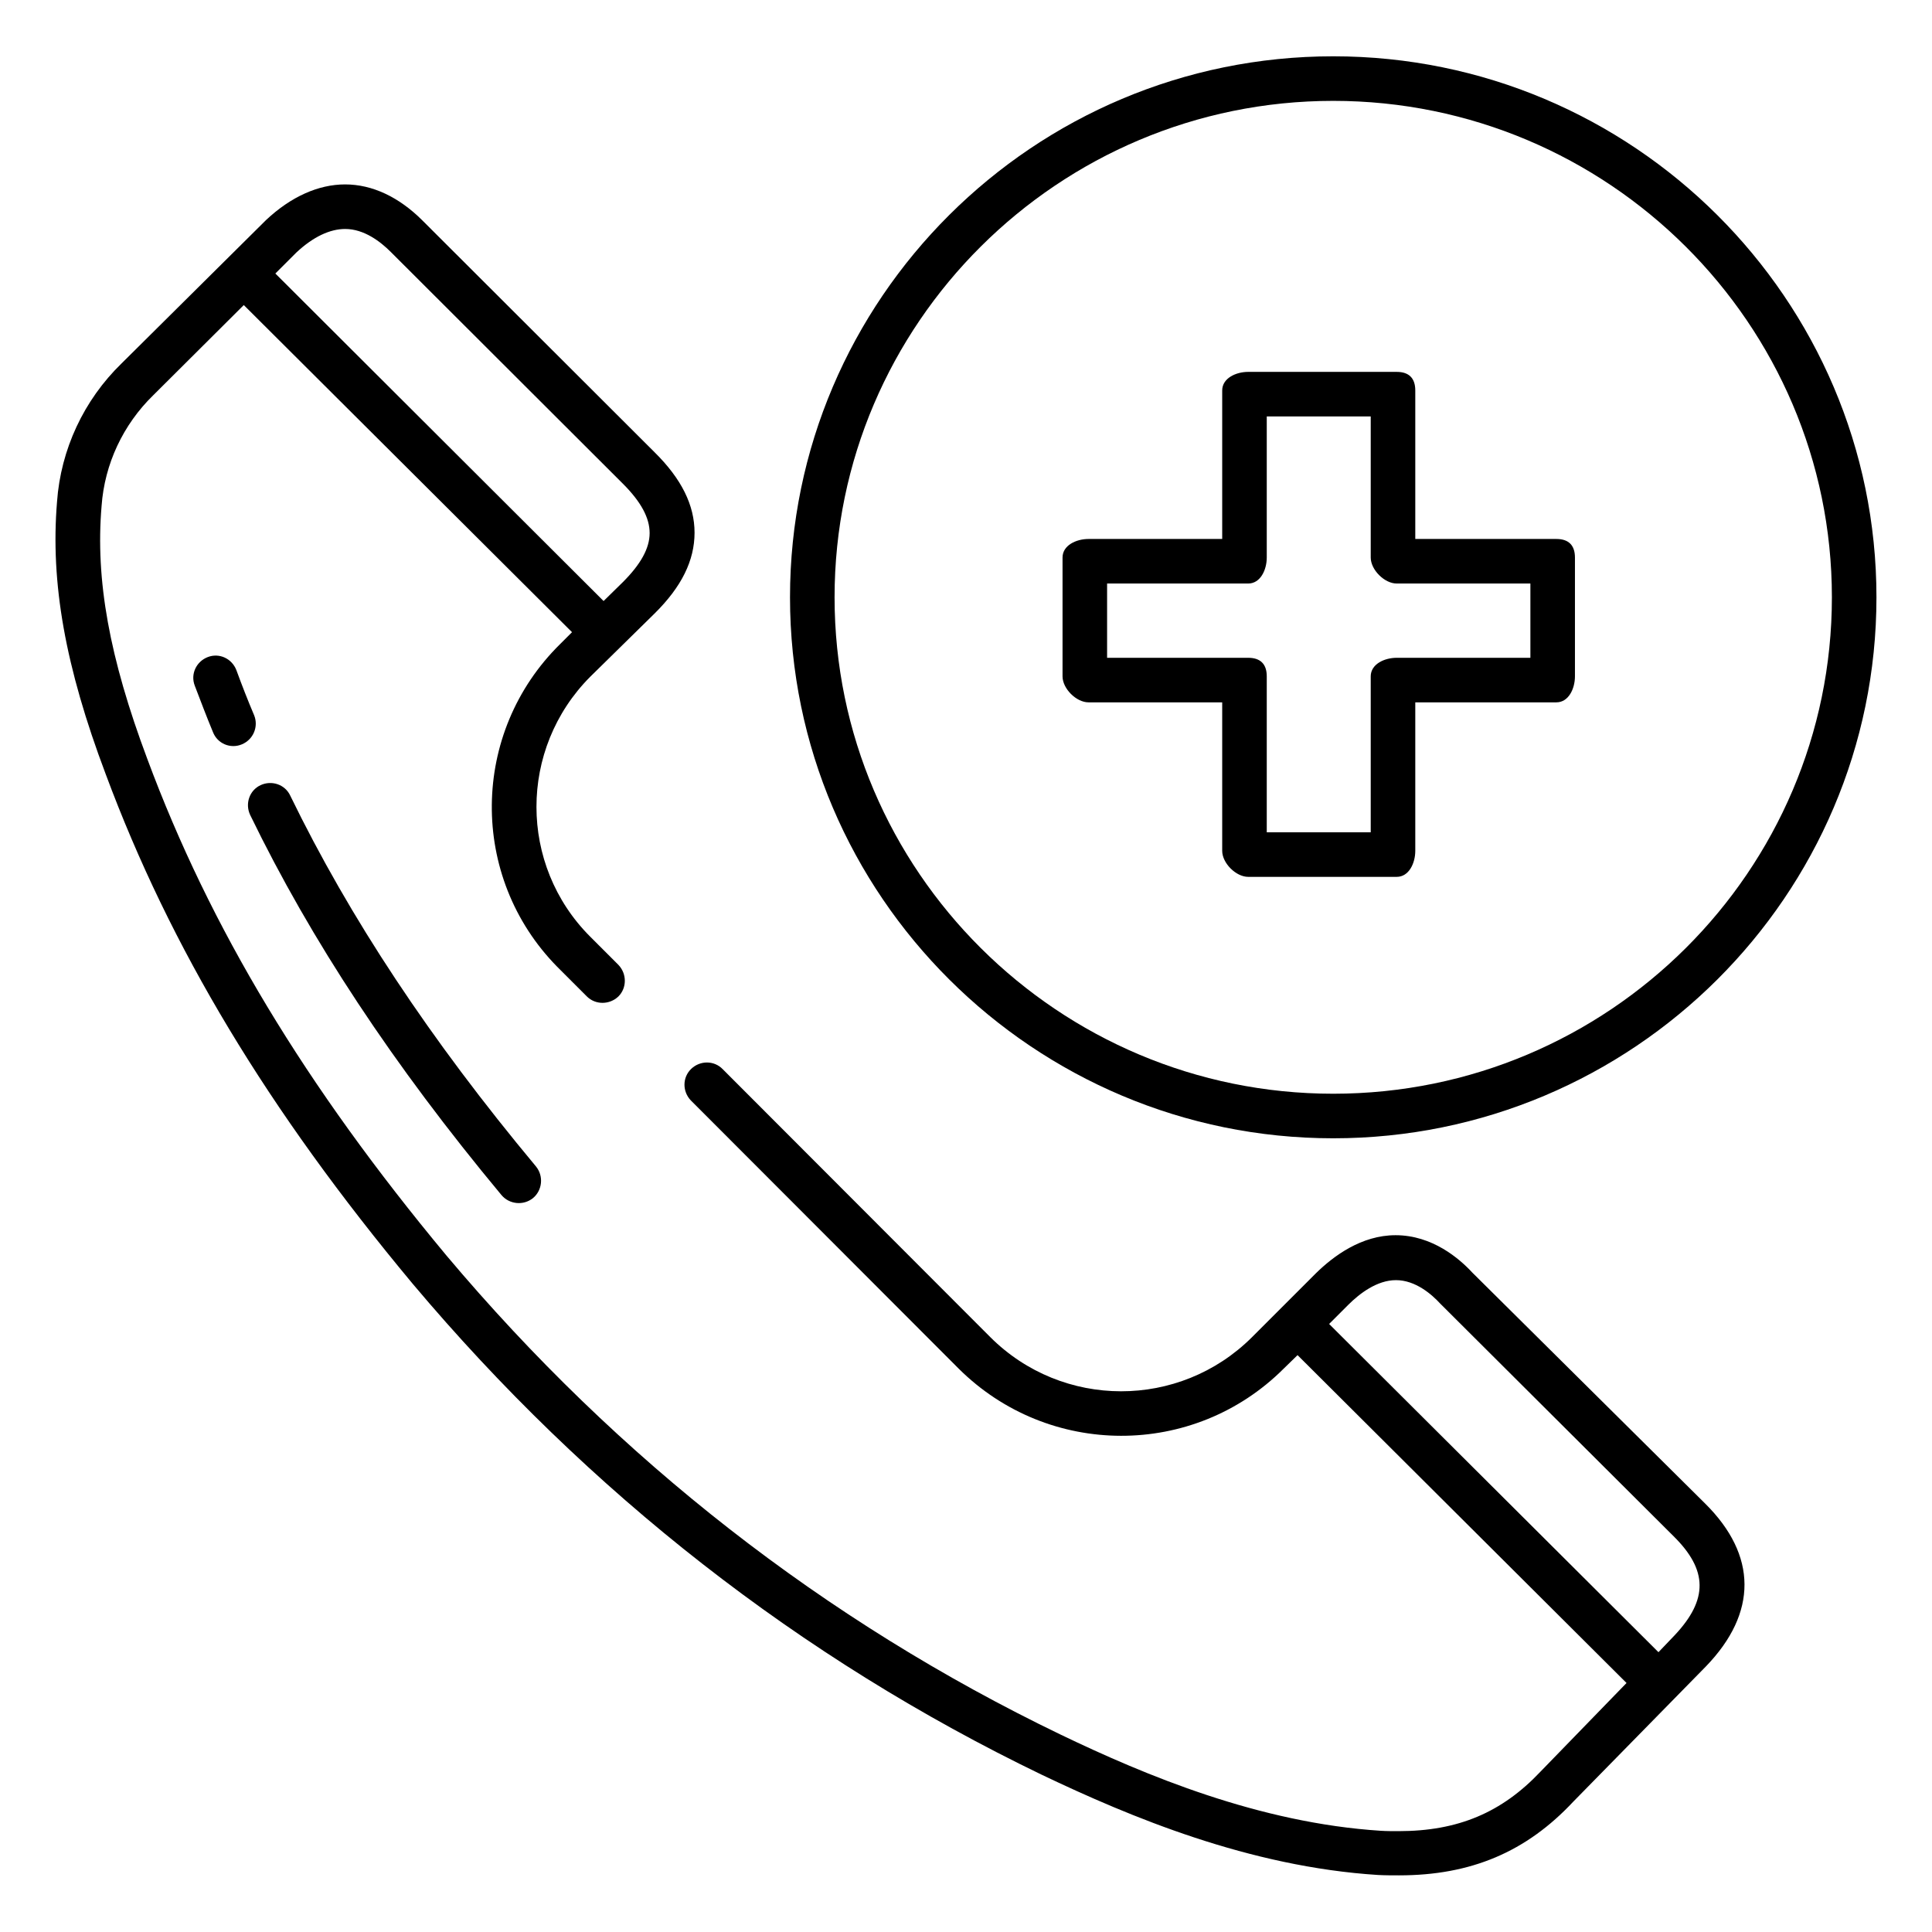<?xml version="1.0" encoding="UTF-8"?>
<!-- The Best Svg Icon site in the world: iconSvg.co, Visit us! https://iconsvg.co -->
<svg fill="#000000" width="800px" height="800px" version="1.1" viewBox="144 144 512 512" xmlns="http://www.w3.org/2000/svg">
 <g>
  <path d="m211.36 333.58v0c-1.672-3.938-3.246-7.969-4.723-12.004-1.18-3.051-4.527-4.625-7.578-3.445-3.051 1.18-4.625 4.527-3.445 7.578 1.574 4.133 3.148 8.266 4.82 12.301 1.18 3.051 4.625 4.527 7.676 3.246 3.055-1.281 4.434-4.723 3.25-7.676z"/>
  <path d="m276.9 460.71c2.066 2.461 5.805 2.856 8.363 0.789 2.461-2.066 2.856-5.805 0.789-8.363-28.141-33.75-49.398-65.93-65.141-98.301-1.379-2.953-4.922-4.133-7.871-2.754-2.953 1.379-4.133 4.922-2.754 7.871 16.137 33.254 37.883 66.219 66.613 100.76z"/>
  <path d="m534.21 481.28c-3.445-3.738-10.629-9.938-20.367-9.938-9.055 0-16.434 5.512-21.059 10.035l-17.023 17.023c-19.188 19.09-50.184 19.09-69.371-0.098l-70.848-70.945c-2.262-2.363-6.004-2.363-8.363-0.098-2.363 2.262-2.363 6.004-0.098 8.363l0.098 0.098 70.848 70.945c23.812 23.715 62.289 23.812 86.102 0.098l3.738-3.641 87.184 86.887-22.832 23.52c-10.234 10.824-21.844 15.742-37.59 15.742-1.574 0-3.246 0-4.723-0.098-32.176-2.066-62.289-14.66-84.82-25.484-62.484-30.109-117.2-72.816-162.75-126.94-37.488-45.066-62.68-86.887-79.309-131.66-10.035-26.766-13.777-47.43-12.102-67.012 0.789-11.121 5.707-21.551 13.676-29.324l24.008-23.91 86.984 86.691-3.148 3.148c-23.812 23.418-24.207 61.695-0.789 85.512l7.871 7.871c2.262 2.262 6.004 2.262 8.363 0 2.262-2.262 2.262-6.004 0-8.363l-7.477-7.477c-18.992-18.992-18.992-49.789 0-68.879l17.023-16.727c7.184-7.086 10.629-14.07 10.629-21.453 0-7.281-3.445-14.27-10.629-21.352l-61.5-61.402c-6.199-6.199-13.285-9.543-20.469-9.543-7.086 0-14.367 3.246-20.961 9.445l-38.273 37.977c-10.035 9.742-16.137 22.828-17.121 36.703-1.77 21.453 2.164 43.691 12.891 72.129 17.121 46.051 42.902 88.953 81.379 135.11 46.641 55.398 102.63 99.188 166.69 130.09 23.52 11.219 55.004 24.402 89.152 26.566 1.871 0.098 3.836 0.098 5.512 0.098 19.09 0 33.75-6.199 46.25-19.582l35.129-35.816c13.676-14.168 13.578-29.422-0.195-43.098zm-311.63-270.4c4.43-4.133 8.855-6.199 12.891-6.199 5.019 0 9.348 3.344 12.102 6.102l61.5 61.402c4.82 4.82 7.086 9.055 7.086 13.086 0 4.035-2.363 8.266-7.086 12.988l-5.117 5.019-86.984-86.793zm365.26 366.44-4.328 4.527-87.281-86.984 5.019-5.019c3.051-3.051 7.676-6.594 12.695-6.594 5.215 0 9.543 3.836 11.711 6.199 0.098 0.098 0.098 0.098 0.195 0.195l61.695 61.5c9.051 8.957 9.148 16.73 0.293 26.176z"/>
  <path d="m497.32 445.66c79.41 0 143.96-64.355 143.96-143.37 0-79.012-64.551-143.37-143.96-143.37s-143.96 64.355-143.96 143.37c0 79.016 64.648 143.37 143.96 143.37zm0-274.93c72.816 0 132.15 59.039 132.15 131.56 0 72.52-59.238 131.56-132.15 131.56-72.816 0-132.15-59.039-132.15-131.56 0-72.52 59.336-131.56 132.15-131.56z"/>
  <path d="m432.47 330.13h35.426v39.359c0 3.246 3.641 6.887 6.887 6.887h39.359c3.246 0 4.922-3.641 4.922-6.887v-39.359h37.391c3.246 0 4.922-3.641 4.922-6.887v-31.488c0-3.246-1.672-4.922-4.922-4.922h-37.391v-39.359c0-3.246-1.672-4.922-4.922-4.922h-39.359c-3.246 0-6.887 1.672-6.887 4.922v39.359h-35.426c-3.246 0-6.887 1.672-6.887 4.922v31.488c0 3.246 3.641 6.887 6.887 6.887zm4.922-31.488h37.391c3.246 0 4.922-3.641 4.922-6.887v-37.391h27.551v37.391c0 3.246 3.641 6.887 6.887 6.887h35.426v19.68h-35.426c-3.246 0-6.887 1.672-6.887 4.922v41.328h-27.551v-41.328c0-3.246-1.672-4.922-4.922-4.922h-37.391z"/>
 </g>
</svg>
